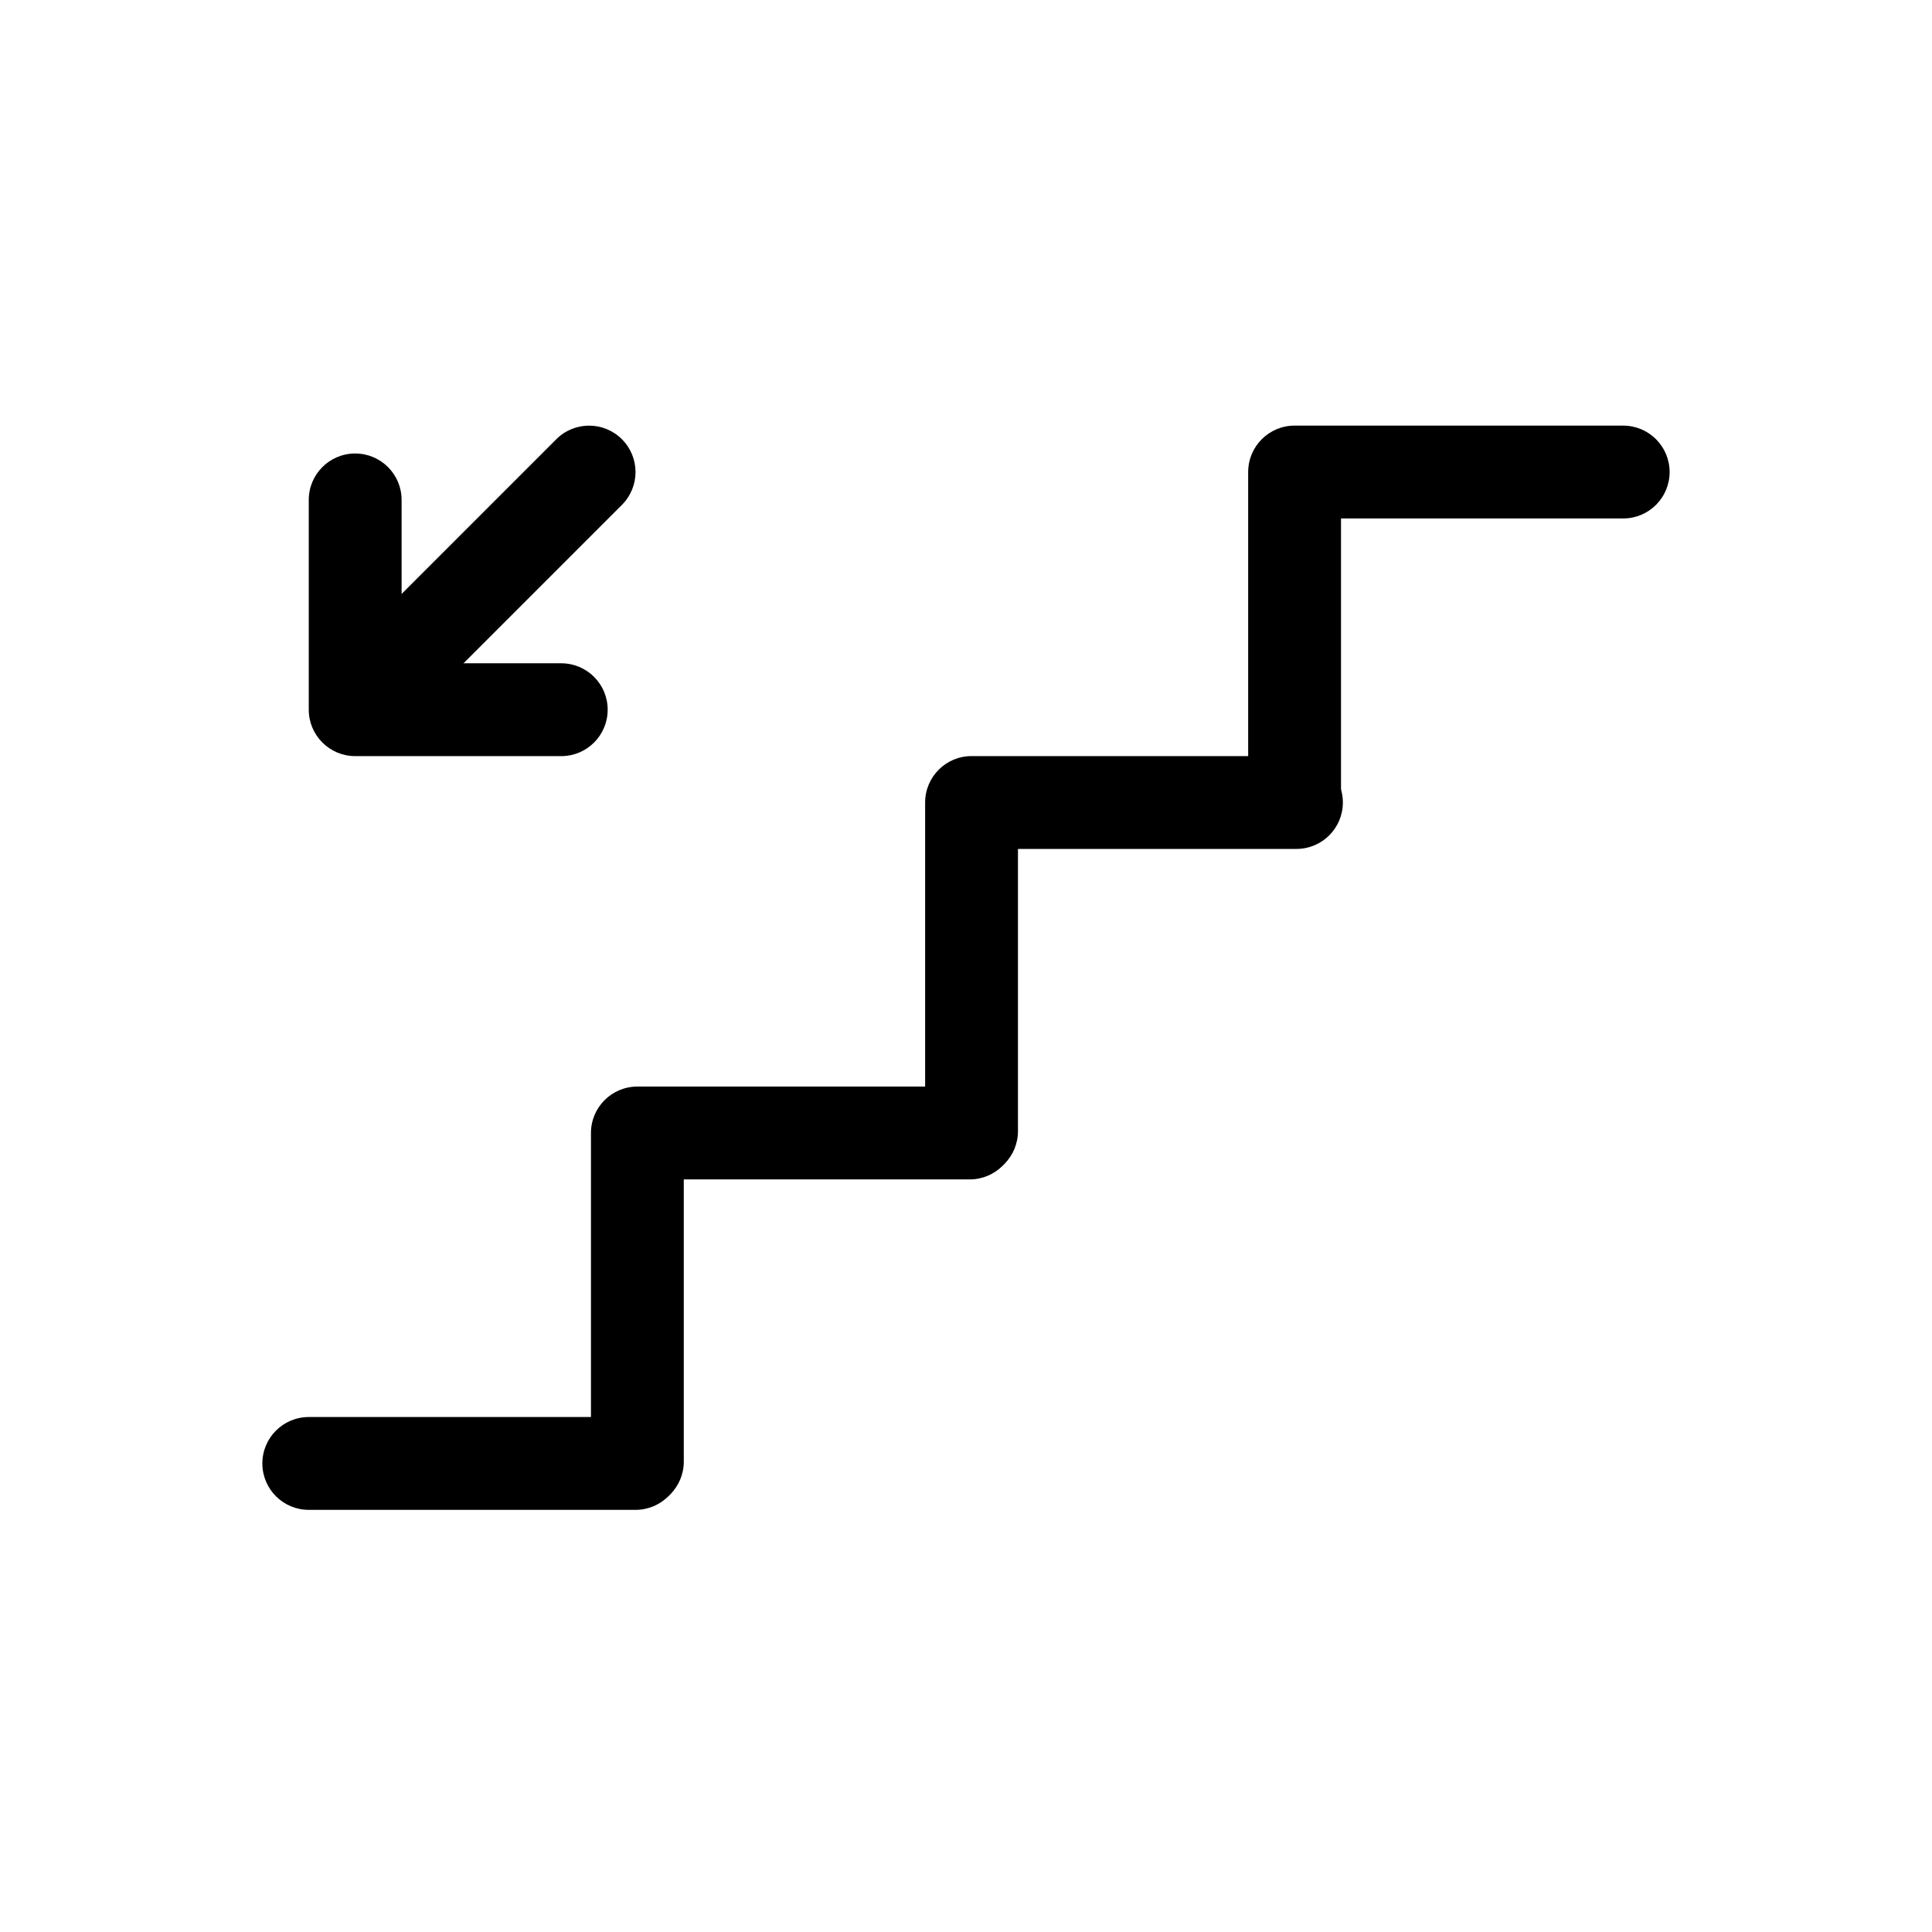<?xml version="1.0" encoding="UTF-8"?>
<!-- Uploaded to: ICON Repo, www.iconrepo.com, Generator: ICON Repo Mixer Tools -->
<svg fill="#000000" width="800px" height="800px" version="1.1" viewBox="144 144 512 512" xmlns="http://www.w3.org/2000/svg">
 <g>
  <path d="m487.08 368.48c-6.793 0-12.301-5.508-12.301-12.301v-87.086c0-6.793 5.508-12.301 12.301-12.301l87.086 0.004c6.793 0 12.301 5.508 12.301 12.301 0 6.793-5.508 12.301-12.301 12.301h-74.785v74.785c0 6.789-5.508 12.297-12.301 12.297z"/>
  <path d="m401.47 456.06c-6.793 0-12.301-5.508-12.301-12.301v-87.086c0-6.793 5.508-12.301 12.301-12.301h86.102c6.793 0 12.301 5.508 12.301 12.301s-5.508 12.301-12.301 12.301h-73.801v74.785c0 6.793-5.508 12.301-12.301 12.301z"/>
  <path d="m312.91 543.64c-6.793 0-12.301-5.508-12.301-12.301v-87.086c0-6.793 5.508-12.301 12.301-12.301l88.07 0.004c6.793 0 12.301 5.508 12.301 12.301 0 6.793-5.508 12.301-12.301 12.301h-75.77v74.785c0 6.789-5.508 12.297-12.301 12.297z"/>
  <path d="m312.42 544.13h-86.594c-6.793 0-12.301-5.508-12.301-12.301s5.508-12.301 12.301-12.301h86.594c6.793 0 12.301 5.508 12.301 12.301s-5.508 12.301-12.301 12.301z"/>
  <path d="m239.05 342.47c-3.148 0-6.293-1.199-8.699-3.602-4.805-4.805-4.805-12.59 0-17.395l61.07-61.07c4.805-4.805 12.59-4.805 17.395 0 4.805 4.805 4.805 12.59 0 17.395l-61.07 61.07c-2.398 2.402-5.547 3.602-8.695 3.602z"/>
  <path d="m292.74 344.38h-54.613c-6.793 0-12.301-5.508-12.301-12.301v-55.598c0-6.793 5.508-12.301 12.301-12.301 6.793 0 12.301 5.508 12.301 12.301v43.297h42.312c6.793 0 12.301 5.508 12.301 12.301 0 6.797-5.508 12.301-12.301 12.301z"/>
 </g>
</svg>